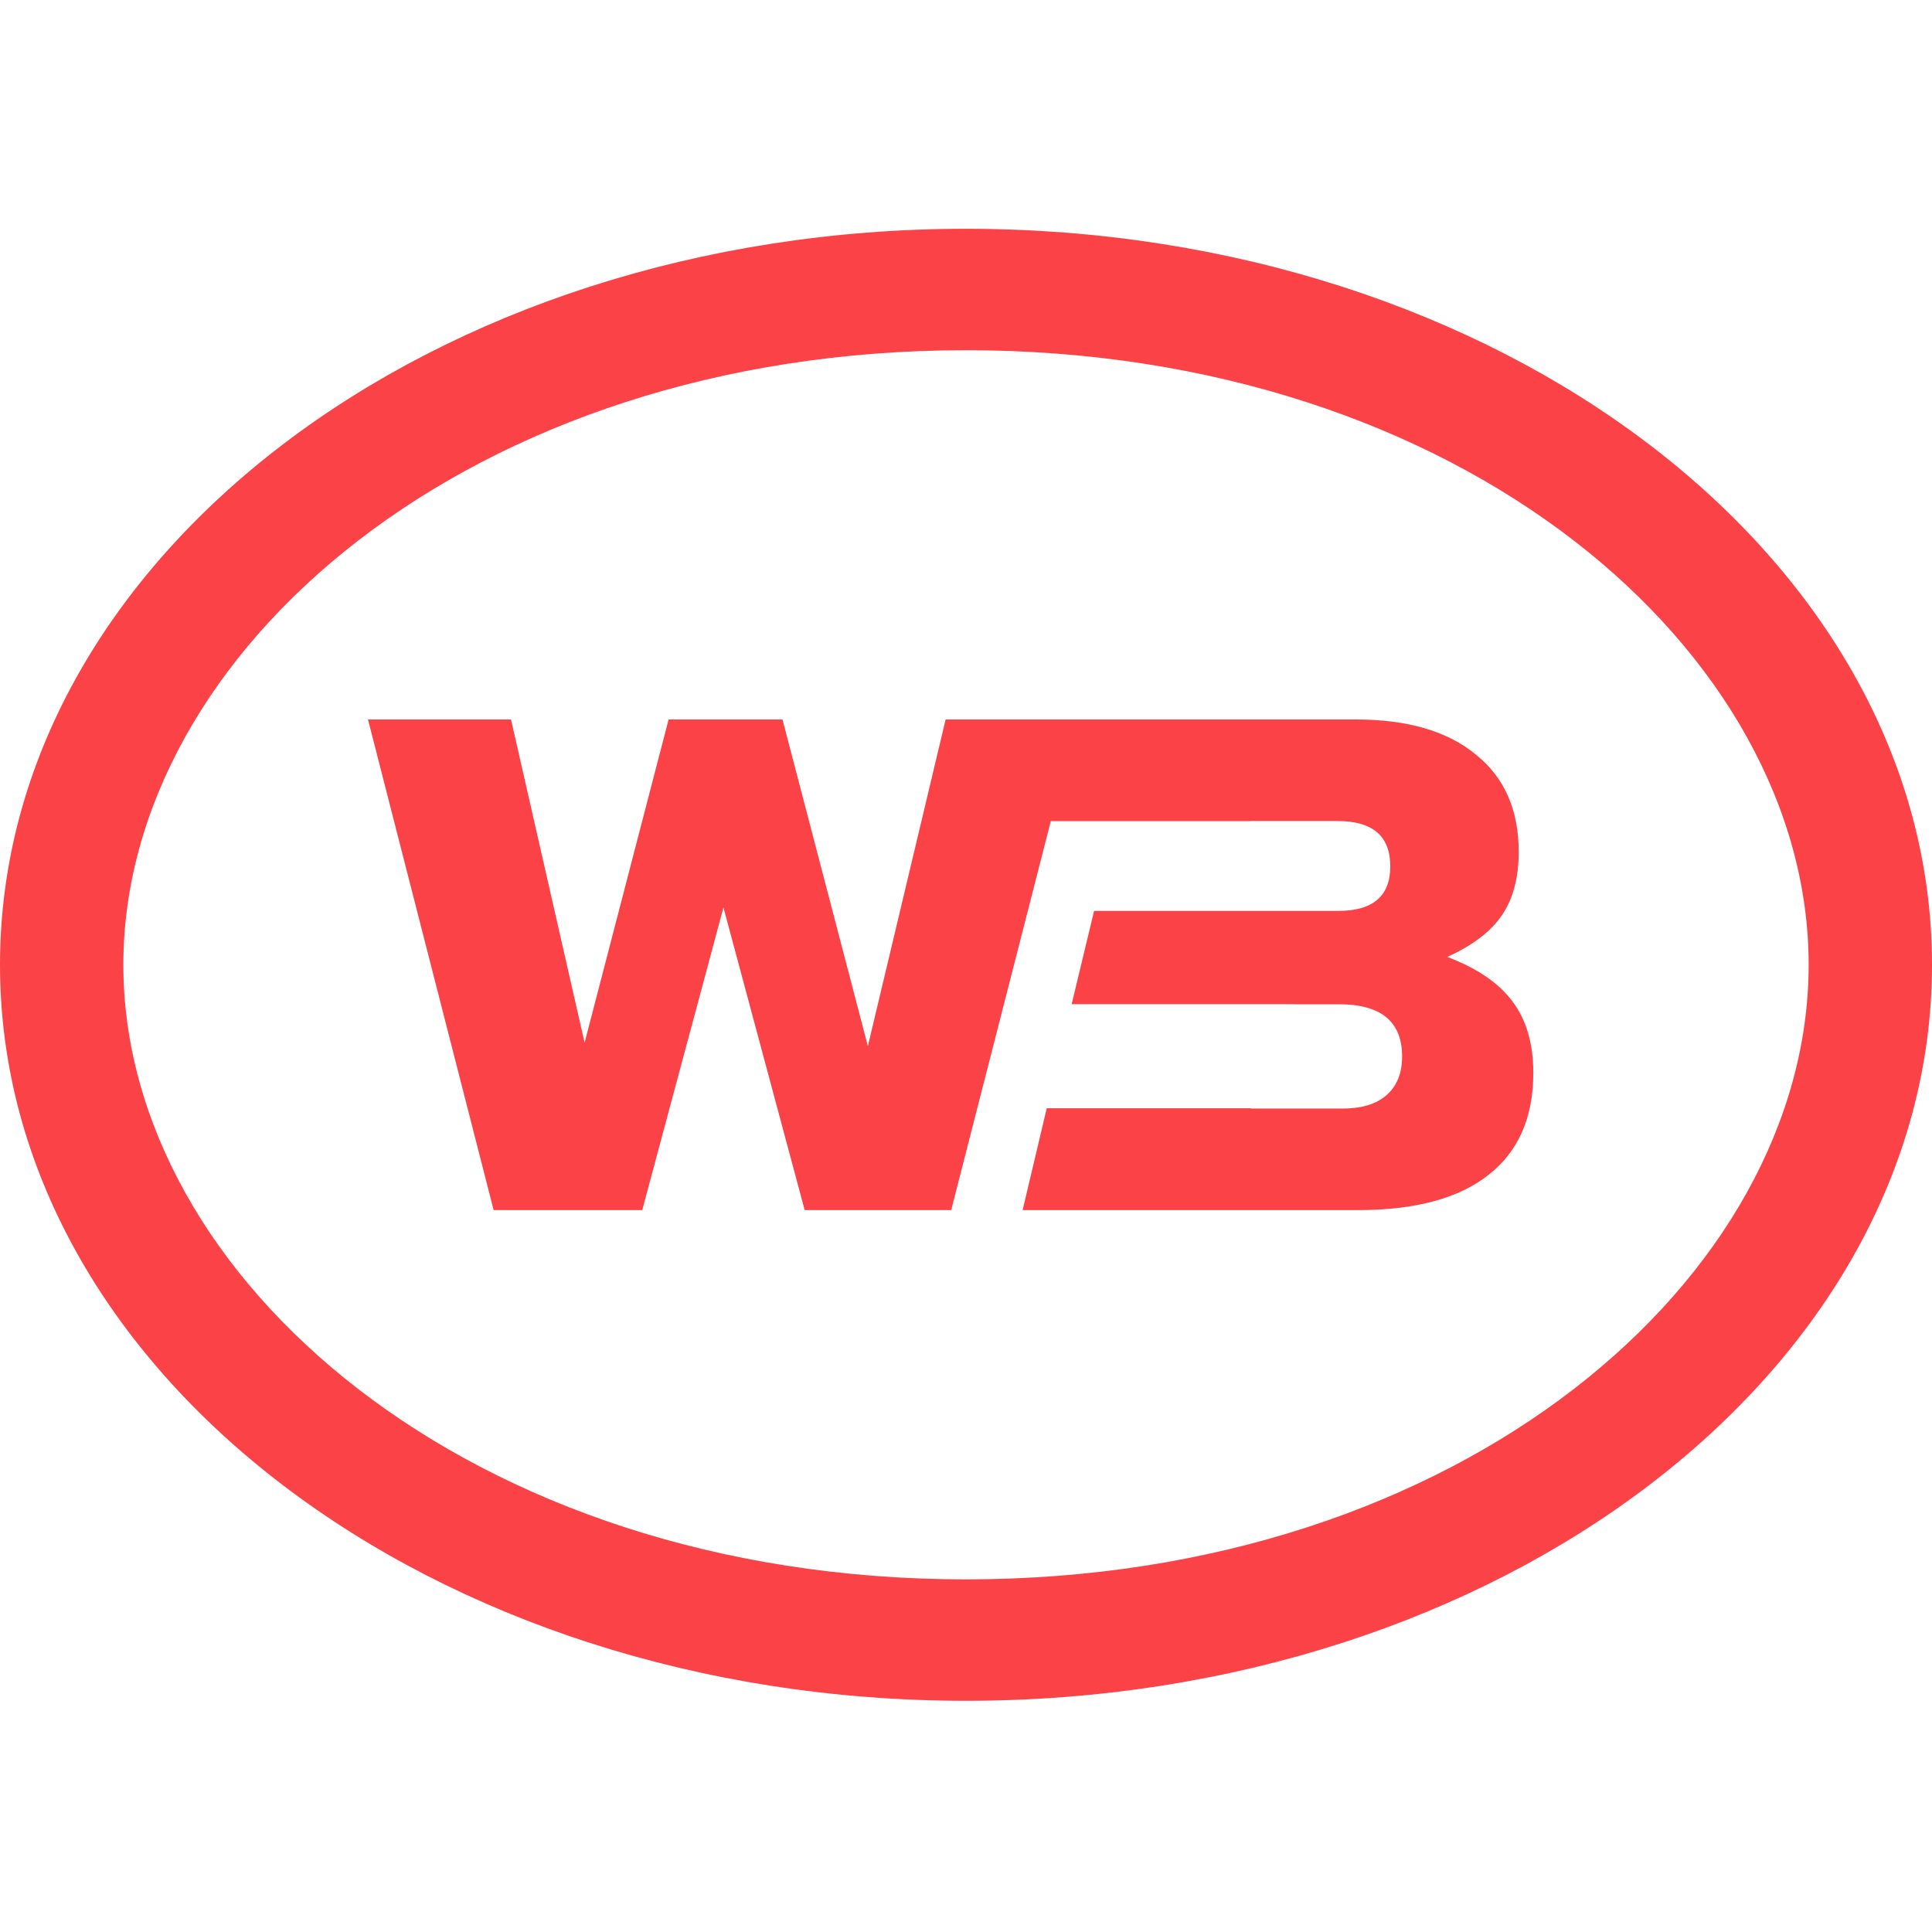 <?xml version="1.0" encoding="UTF-8"?> <svg xmlns="http://www.w3.org/2000/svg" width="270" height="270" viewBox="0 0 270 270" fill="none"> <path fill-rule="evenodd" clip-rule="evenodd" d="M135 220.719C204.404 220.719 252.761 178.48 252.761 134.831C252.761 91.181 204.404 48.942 135 48.942C65.596 48.942 17.239 91.181 17.239 134.831C17.239 178.48 65.596 220.719 135 220.719ZM135 237.688C209.558 237.688 270 191.637 270 134.831C270 78.024 209.558 31.974 135 31.974C60.442 31.974 0 78.024 0 134.831C0 191.637 60.442 237.688 135 237.688Z" fill="#FB4246"></path> <path d="M51.426 100.546L68.988 169.117H89.752L101.104 126.824L112.457 169.117H132.93L146.853 114.754H174.792V114.74H186.921C191.837 114.74 194.295 116.85 194.295 121.069C194.295 125.225 191.869 127.303 187.018 127.303H174.792V127.3H152.9L149.766 140.337H180.839V140.346H187.115C193.001 140.346 195.945 142.776 195.945 147.635C195.945 150 195.201 151.823 193.713 153.101C192.29 154.316 190.252 154.924 187.6 154.924H174.792V154.882H146.283L142.912 169.117H189.735C197.756 169.117 203.836 167.487 207.976 164.226C212.181 160.965 214.283 156.202 214.283 149.937C214.283 145.845 213.313 142.52 211.372 139.962C209.496 137.405 206.456 135.327 202.251 133.729C205.809 132.13 208.364 130.18 209.917 127.879C211.469 125.577 212.245 122.636 212.245 119.055C212.245 113.173 210.24 108.634 206.23 105.437C202.284 102.176 196.688 100.546 189.444 100.546H132.154L121.286 146.196L109.352 100.546H93.439L81.699 145.717L71.414 100.546H51.426Z" fill="#FB4246"></path> </svg> 